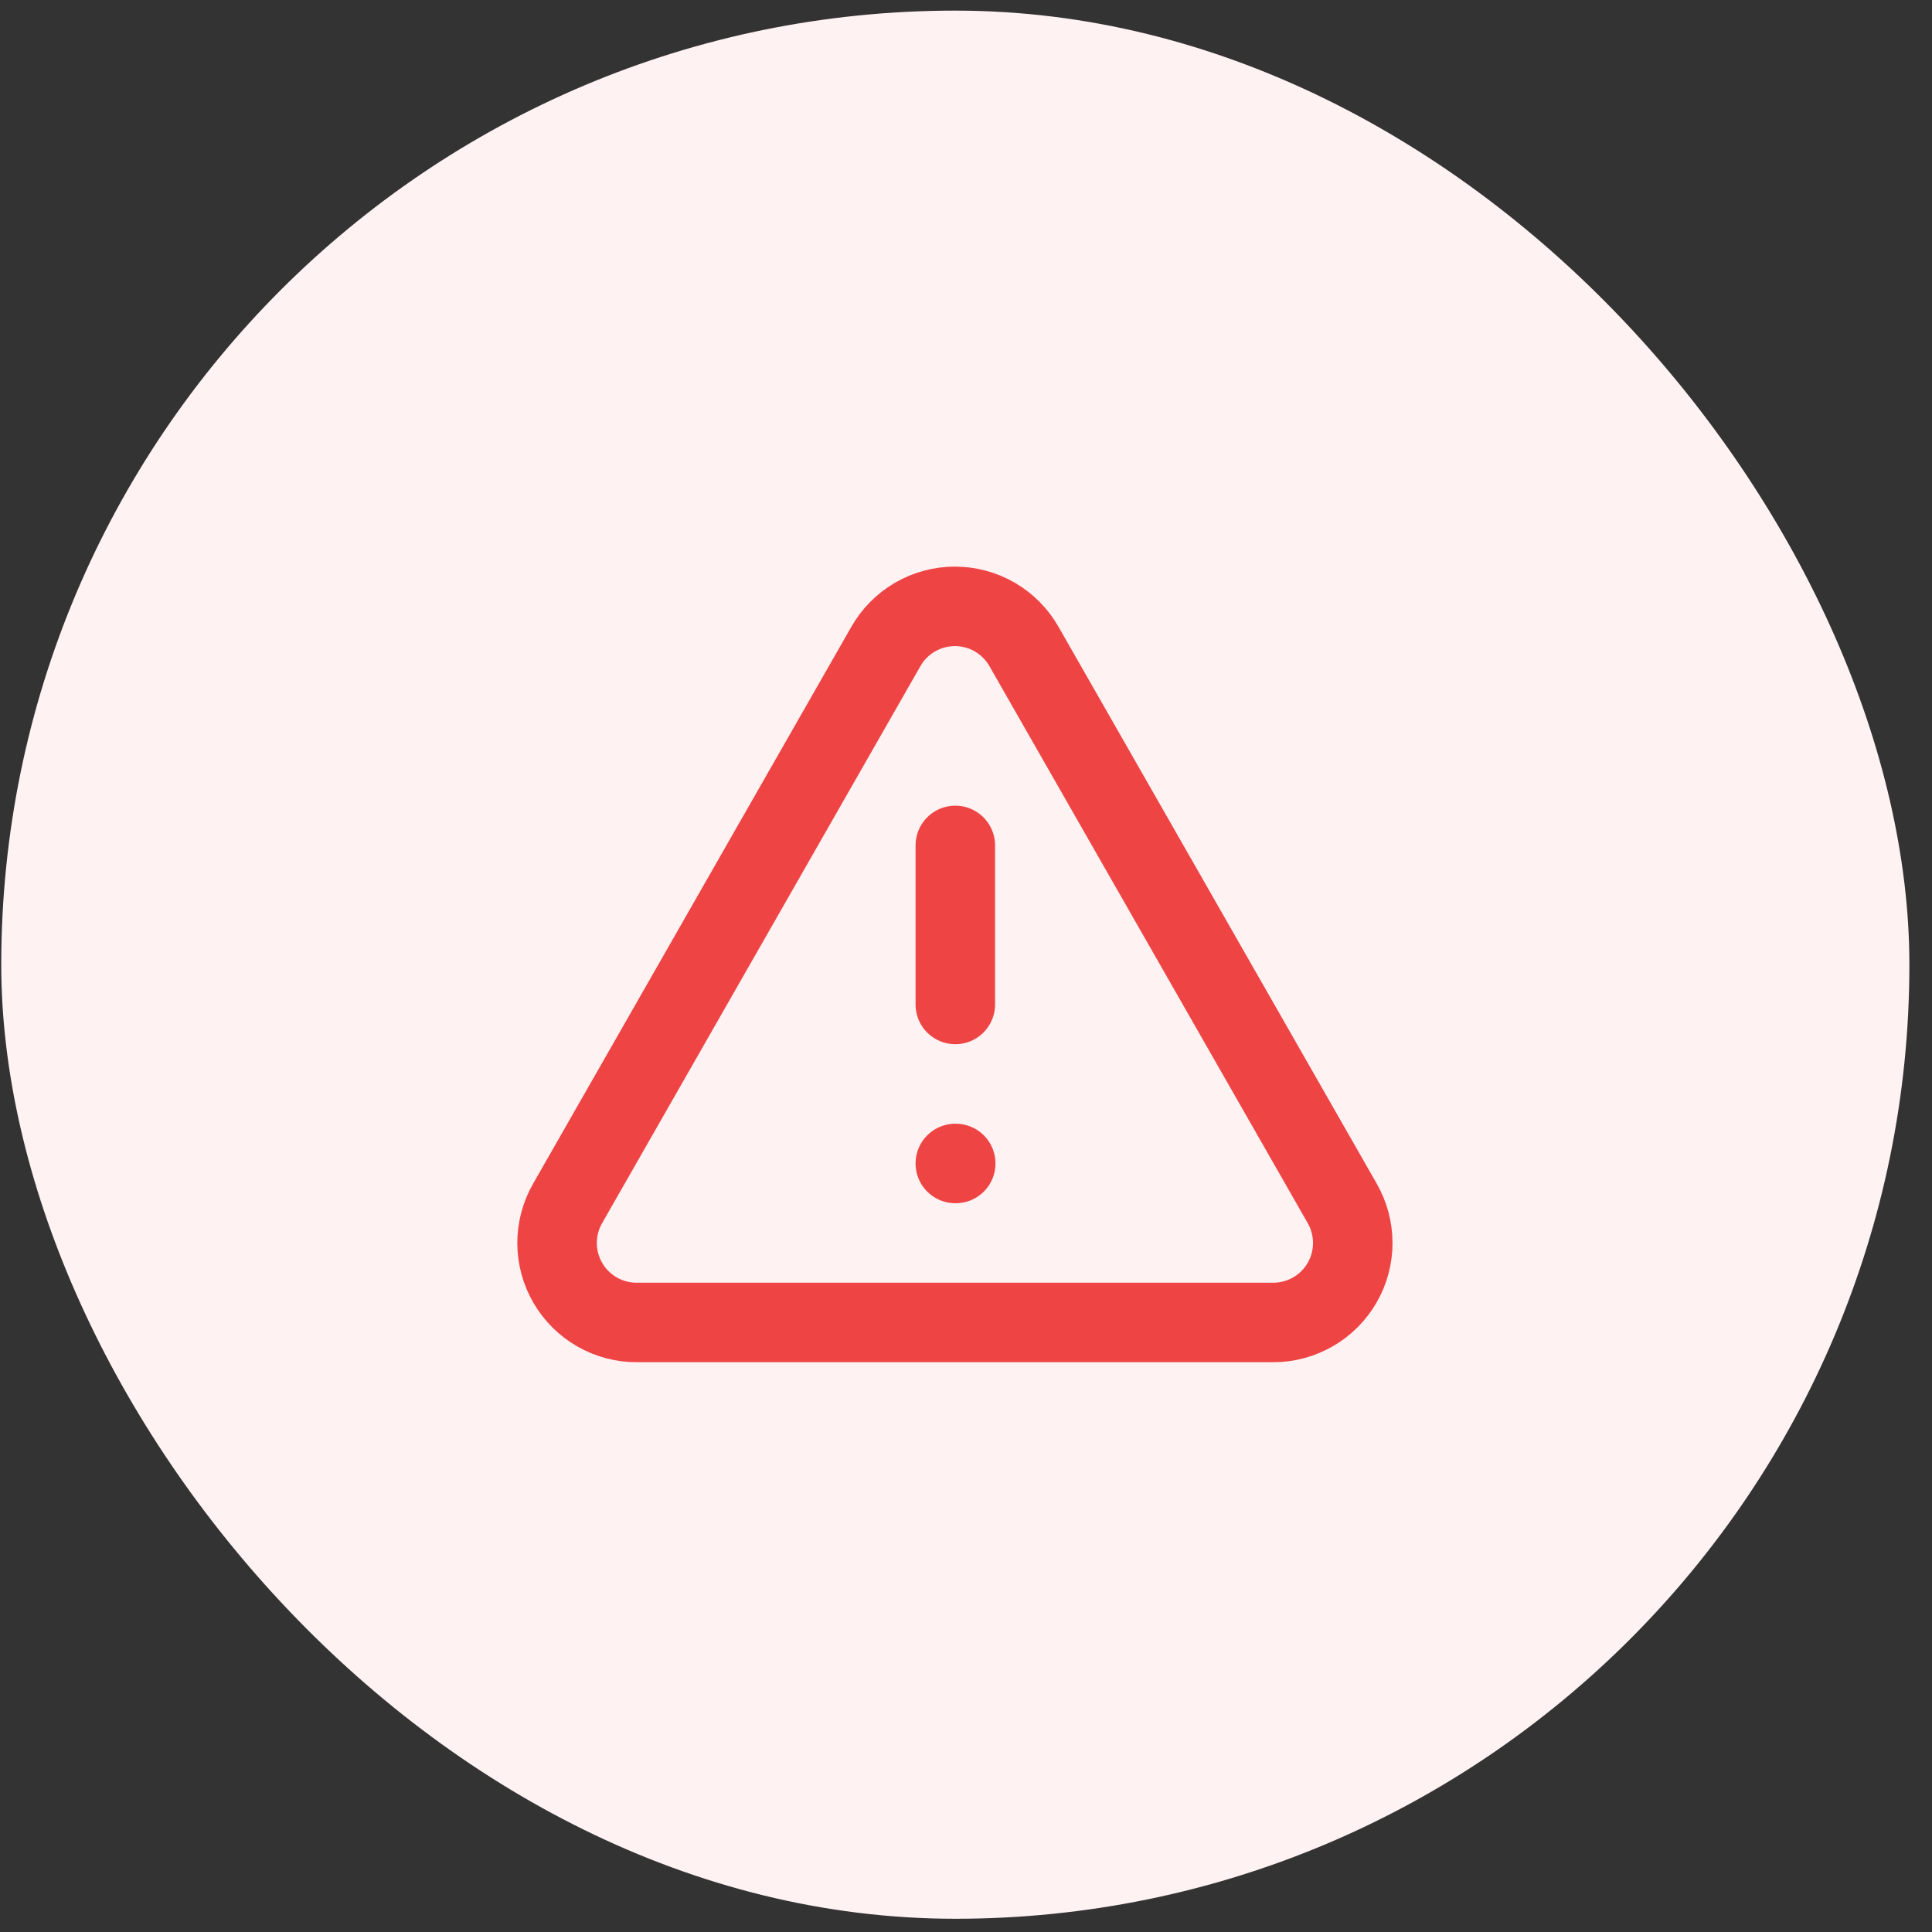 <svg width="81" height="81" viewBox="0 0 81 81" fill="none" xmlns="http://www.w3.org/2000/svg">
<rect x="0" y="0" width="81" height="81" fill="#333333" stroke="none"/>
<rect x="0.052" y="0.445" width="80" height="80" rx="40" fill="#FEF2F2"/>
<path d="M56.269 50.445L42.935 27.112C42.645 26.599 42.223 26.172 41.714 25.875C41.204 25.578 40.625 25.422 40.035 25.422C39.446 25.422 38.867 25.578 38.357 25.875C37.848 26.172 37.426 26.599 37.136 27.112L23.802 50.445C23.508 50.954 23.354 51.532 23.355 52.12C23.357 52.707 23.514 53.284 23.81 53.792C24.106 54.299 24.531 54.72 25.042 55.01C25.553 55.3 26.131 55.451 26.719 55.445H53.386C53.97 55.445 54.545 55.29 55.051 54.997C55.557 54.705 55.977 54.284 56.27 53.777C56.562 53.27 56.716 52.696 56.715 52.111C56.715 51.526 56.561 50.952 56.269 50.445Z" stroke="#EF4444" stroke-width="3.333" stroke-linecap="round" stroke-linejoin="round"/>
<path d="M40.052 35.445V42.112" stroke="#EF4444" stroke-width="3.333" stroke-linecap="round" stroke-linejoin="round"/>
<path d="M40.052 48.779H40.069" stroke="#EF4444" stroke-width="3.333" stroke-linecap="round" stroke-linejoin="round"/>
</svg>
